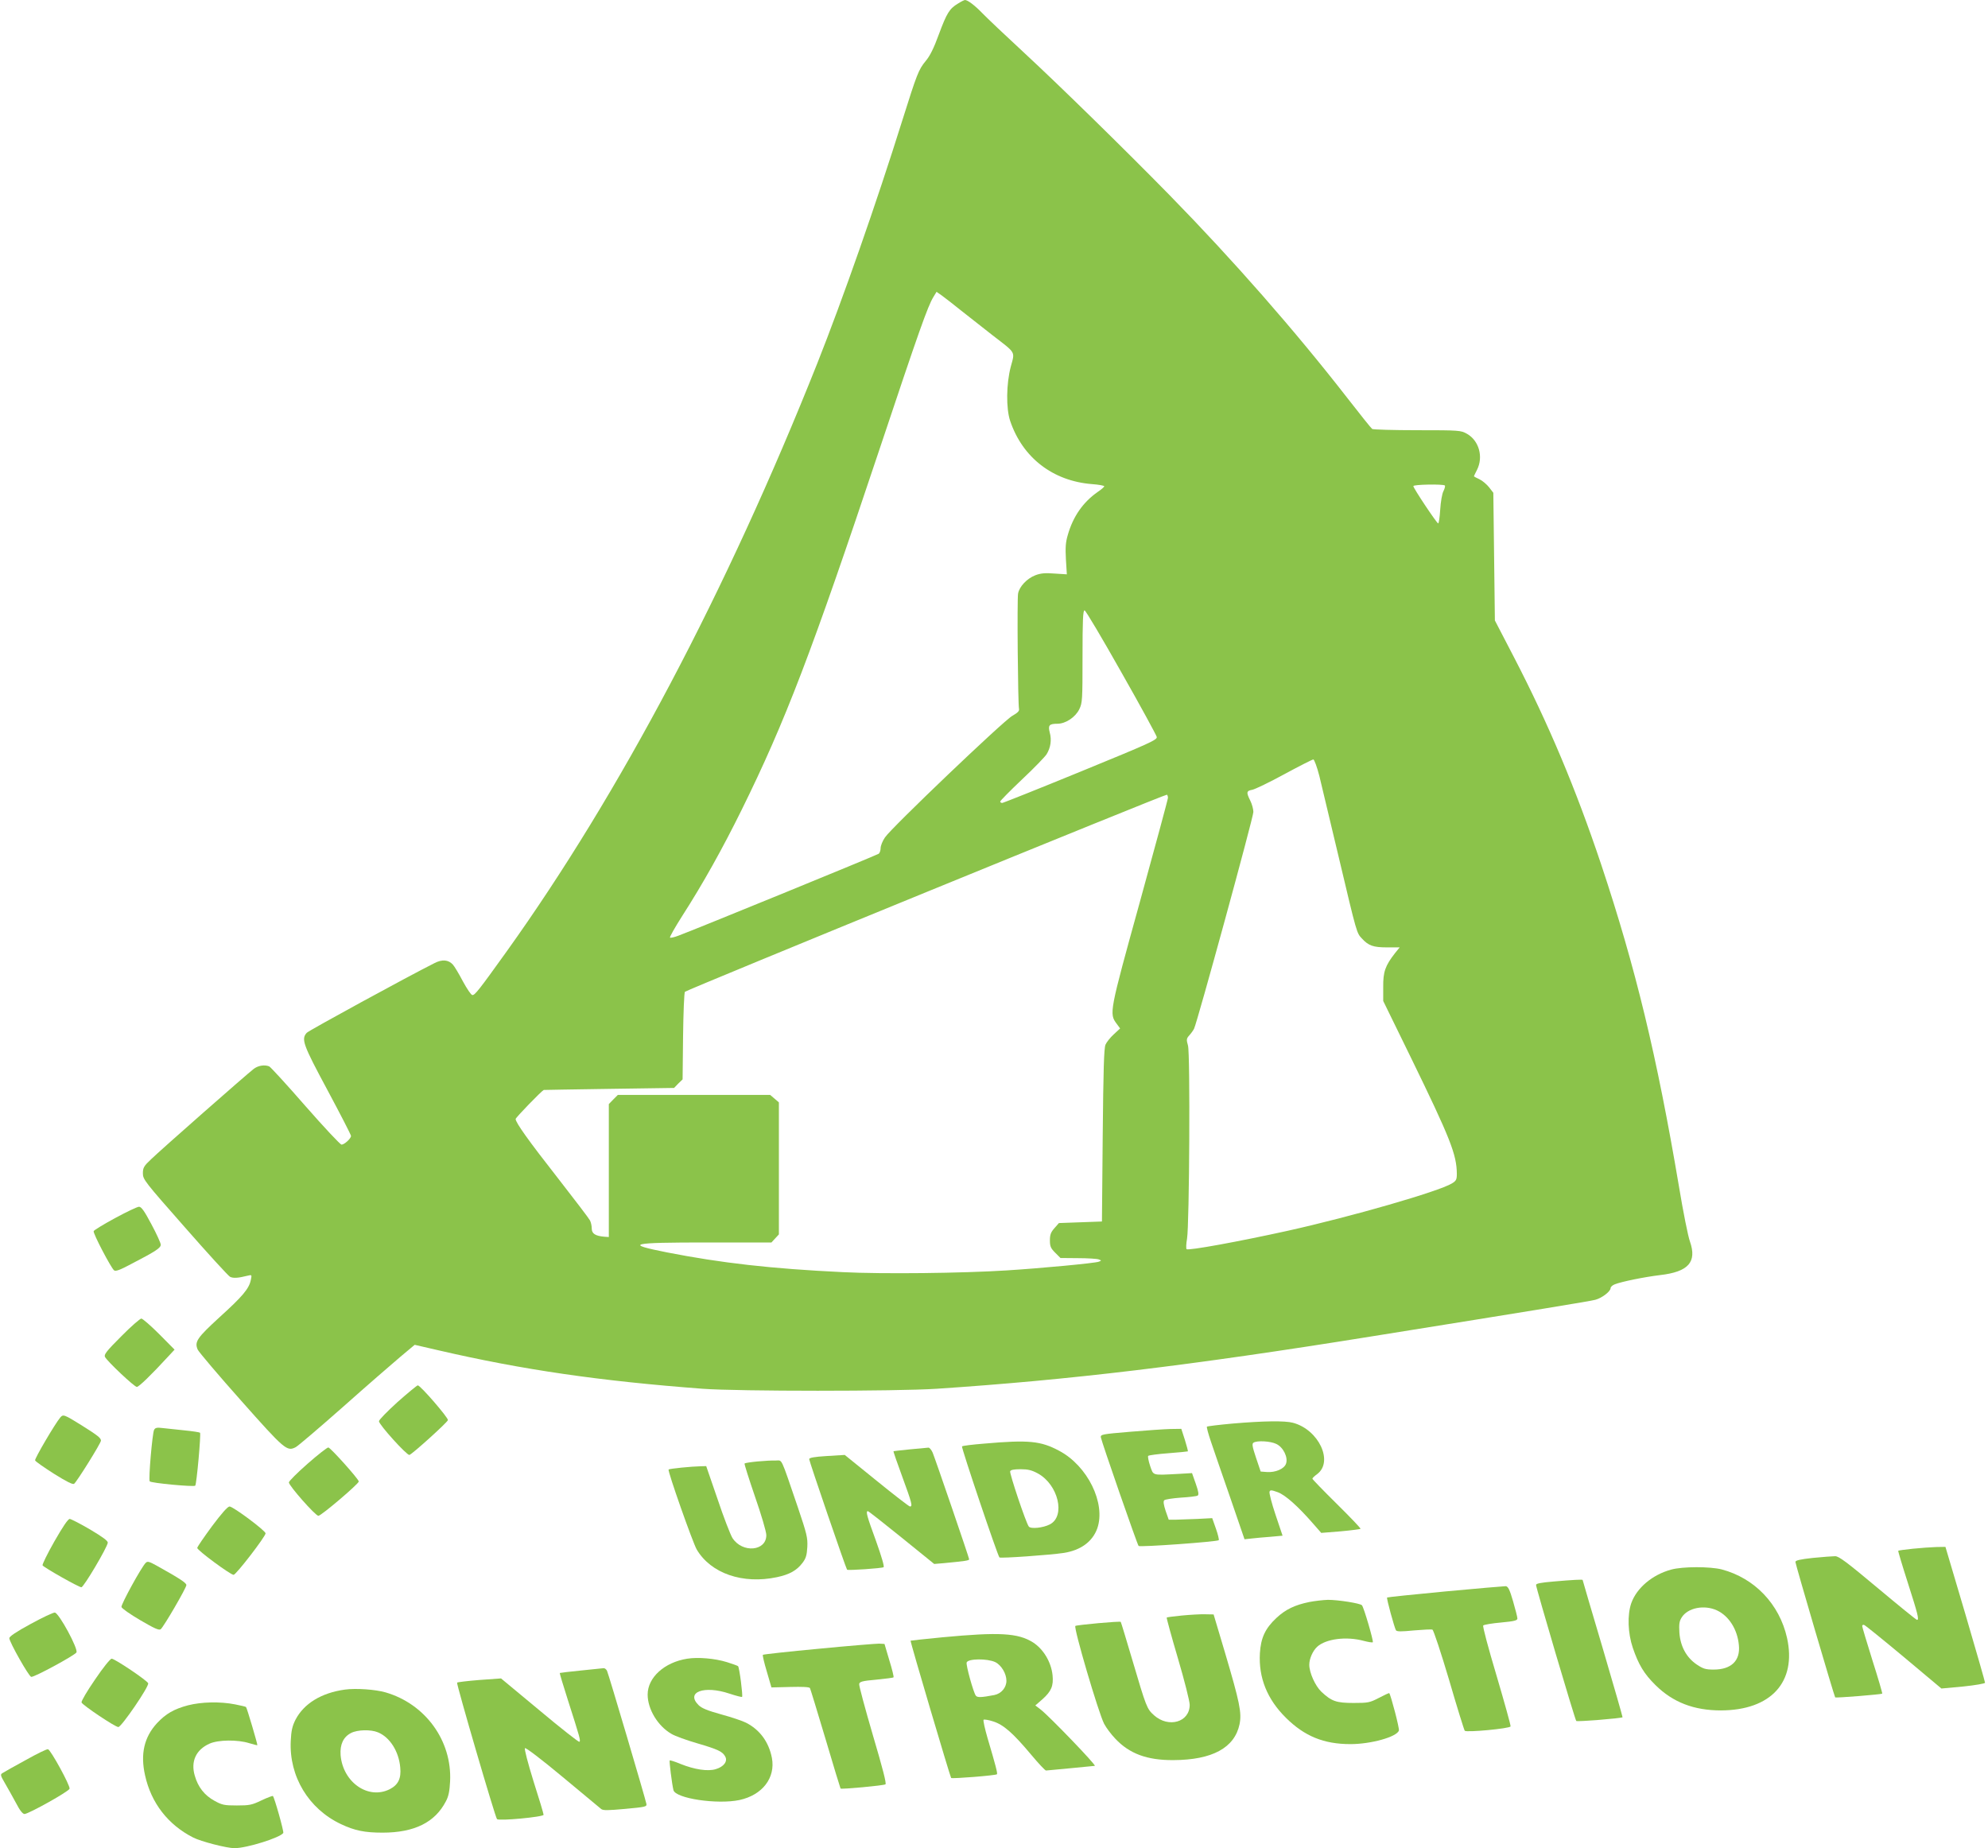 <?xml version="1.0" standalone="no"?>
<!DOCTYPE svg PUBLIC "-//W3C//DTD SVG 20010904//EN"
 "http://www.w3.org/TR/2001/REC-SVG-20010904/DTD/svg10.dtd">
<svg version="1.0" xmlns="http://www.w3.org/2000/svg"
 width="1280pt" height="1190pt" viewBox="0 0 1280 1190"
 preserveAspectRatio="xMidYMid meet">
<g transform="translate(0,1190) scale(0.1,-0.1)"
fill="#8bc34a" stroke="none">
<path d="M6168 11877 c-55 -33 -72 -61 -123 -198 -32 -88 -57 -139 -85 -172
-46 -56 -56 -83 -149 -378 -170 -543 -384 -1153 -549 -1569 -583 -1465 -1271
-2768 -1999 -3785 -180 -251 -206 -284 -222 -282 -8 1 -35 41 -61 89 -25 48
-54 96 -64 107 -29 32 -69 35 -118 10 -181 -91 -809 -434 -823 -449 -37 -41
-24 -76 134 -370 83 -155 151 -287 151 -294 0 -17 -43 -56 -61 -56 -8 0 -113
112 -233 249 -120 138 -225 252 -233 255 -31 12 -71 5 -99 -16 -48 -37 -605
-527 -661 -582 -47 -44 -53 -55 -53 -91 0 -39 11 -53 270 -347 148 -169 279
-312 291 -319 20 -10 50 -9 113 7 28 7 28 6 21 -27 -11 -56 -53 -106 -200
-239 -146 -134 -164 -159 -142 -210 7 -15 132 -163 279 -328 282 -318 296
-329 352 -300 14 7 150 123 303 258 153 136 320 281 371 324 l92 77 156 -36
c540 -125 1036 -197 1699 -247 230 -17 1243 -17 1505 0 859 57 1631 149 2800
337 1067 171 1410 227 1442 236 42 11 98 54 98 75 0 8 12 19 28 25 44 17 190
47 291 59 182 21 238 84 192 216 -12 32 -44 192 -71 356 -142 840 -279 1407
-500 2070 -164 490 -340 908 -563 1338 l-122 235 -5 411 -5 411 -27 35 c-15
19 -43 43 -62 52 -20 9 -36 18 -36 19 0 2 9 20 20 42 42 83 13 188 -65 232
-39 22 -48 23 -320 23 -154 0 -285 4 -290 8 -6 4 -79 95 -162 202 -336 432
-733 885 -1144 1305 -294 300 -712 709 -939 919 -118 109 -237 222 -265 251
-47 49 -94 85 -112 85 -4 0 -25 -10 -45 -23z m22 -1978 c52 -41 143 -112 201
-158 153 -118 144 -102 117 -202 -29 -110 -31 -268 -4 -349 80 -237 275 -387
526 -407 44 -3 80 -10 80 -14 0 -4 -19 -21 -43 -37 -93 -65 -158 -157 -192
-277 -14 -47 -16 -81 -12 -156 l6 -97 -79 5 c-61 5 -90 2 -124 -11 -54 -21
-103 -73 -111 -118 -7 -36 -1 -711 6 -742 3 -14 -8 -25 -43 -45 -56 -31 -781
-723 -820 -783 -16 -23 -28 -54 -28 -69 0 -15 -6 -31 -12 -36 -12 -9 -1185
-489 -1291 -528 -26 -10 -50 -15 -53 -12 -4 3 32 66 79 140 133 207 258 431
382 682 281 570 450 1011 886 2317 256 767 313 928 349 986 l20 33 33 -23 c18
-13 75 -57 127 -99z m3113 -1125 c3 -4 -1 -20 -9 -36 -9 -16 -18 -70 -21 -119
-3 -49 -9 -89 -13 -89 -9 0 -160 227 -160 240 0 11 192 14 203 4z m-2084
-1201 c124 -218 226 -406 229 -418 3 -19 -41 -39 -490 -223 -271 -111 -499
-202 -505 -202 -7 0 -13 4 -13 9 0 5 63 69 140 142 78 73 149 147 159 163 26
43 33 92 20 139 -12 47 -4 57 50 57 52 0 115 42 140 93 20 41 21 59 21 340 0
234 3 297 13 297 7 0 113 -179 236 -397z m1276 -670 c14 -60 71 -297 126 -528
116 -490 114 -482 148 -518 42 -46 73 -57 161 -57 l82 0 -30 -37 c-63 -81 -77
-120 -76 -218 l0 -90 177 -362 c256 -525 296 -627 297 -751 0 -37 -4 -45 -32
-62 -86 -52 -644 -213 -1058 -305 -313 -69 -640 -129 -650 -118 -4 4 -3 35 3
68 15 91 21 1189 6 1243 -11 38 -10 45 8 65 11 12 25 31 31 43 20 39 382 1361
382 1396 0 18 -9 51 -20 73 -27 54 -25 63 14 70 18 4 112 49 207 101 96 52
179 94 185 94 6 0 24 -48 39 -107z m-975 -140 c0 -9 -82 -311 -181 -671 -197
-712 -198 -718 -149 -784 l22 -30 -41 -38 c-22 -20 -46 -50 -53 -66 -10 -22
-14 -164 -18 -584 l-5 -555 -138 -5 -139 -5 -29 -33 c-23 -26 -29 -42 -29 -78
0 -39 5 -51 34 -80 l34 -34 113 -1 c63 0 123 -4 133 -8 19 -7 19 -8 0 -15 -23
-9 -369 -42 -594 -56 -284 -18 -798 -24 -1055 -11 -461 22 -782 59 -1130 127
-277 55 -242 64 261 64 l411 0 24 26 24 26 0 425 0 425 -28 24 -28 24 -490 0
-491 0 -29 -29 -29 -30 0 -428 0 -428 -29 2 c-58 5 -81 20 -81 53 0 17 -5 41
-12 53 -6 12 -99 134 -205 270 -192 245 -273 359 -273 382 0 9 166 180 181
187 2 0 192 4 421 7 l418 6 27 28 28 27 3 278 c2 152 7 281 12 286 14 14 3094
1274 3103 1269 4 -2 7 -11 7 -20z"/>
<path d="M741 4057 c-74 -40 -136 -78 -138 -84 -5 -14 111 -235 131 -252 10
-9 37 1 112 41 160 83 189 103 189 124 0 10 -27 70 -60 131 -46 87 -65 113
-80 113 -11 0 -80 -33 -154 -73z"/>
<path d="M781 3296 c-95 -95 -113 -118 -105 -133 15 -29 189 -193 205 -193 13
0 89 73 204 198 l39 42 -99 100 c-55 55 -107 100 -115 100 -8 0 -67 -51 -129
-114z"/>
<path d="M2560 2873 c-66 -60 -120 -115 -120 -124 0 -22 180 -221 196 -217 17
4 241 206 248 224 5 13 -177 224 -194 224 -5 0 -63 -48 -130 -107z"/>
<path d="M388 2773 c-33 -39 -166 -265 -162 -276 2 -7 57 -45 121 -86 80 -50
121 -71 130 -65 17 12 173 262 173 278 0 17 -20 33 -125 99 -113 70 -118 72
-137 50z"/>
<path d="M7936 2734 c-88 -8 -162 -17 -165 -20 -3 -3 9 -47 26 -97 17 -51 73
-213 124 -360 l92 -268 46 5 c25 3 80 8 122 11 l77 7 -45 134 c-25 74 -42 141
-39 149 4 12 12 12 53 -3 49 -18 131 -91 230 -205 l50 -57 124 10 c68 6 126
14 129 16 3 3 -66 75 -153 161 -86 85 -157 158 -157 162 0 4 13 17 30 29 108
80 11 287 -155 331 -52 14 -190 12 -389 -5z m281 -131 c46 -21 78 -88 63 -128
-12 -33 -68 -57 -123 -53 l-40 3 -30 89 c-24 72 -27 90 -16 97 23 15 109 10
146 -8z"/>
<path d="M992 2693 c-11 -22 -37 -318 -28 -331 6 -11 284 -37 293 -28 9 9 38
334 31 341 -3 3 -48 10 -99 15 -52 6 -115 12 -141 15 -38 5 -49 2 -56 -12z"/>
<path d="M7275 2681 c-179 -15 -190 -17 -187 -36 6 -32 234 -689 243 -699 8
-9 505 27 516 37 3 4 -5 37 -18 74 l-24 68 -95 -5 c-52 -2 -115 -4 -140 -5
l-45 0 -20 57 c-13 40 -16 61 -9 68 6 6 54 13 106 17 53 3 102 9 109 13 9 6 6
25 -12 77 l-24 68 -85 -5 c-176 -9 -162 -13 -185 52 -10 31 -16 60 -12 64 4 4
62 12 130 17 67 5 124 11 125 12 2 2 -7 35 -19 74 l-23 71 -70 -1 c-39 -1
-156 -9 -261 -18z"/>
<path d="M6338 2605 c-76 -6 -141 -14 -144 -18 -6 -6 229 -703 241 -715 6 -7
330 16 414 29 109 17 185 72 216 158 56 161 -62 403 -246 500 -118 63 -195 71
-481 46z m344 -192 c132 -72 180 -275 78 -328 -44 -23 -123 -31 -136 -14 -18
23 -125 342 -120 356 4 9 25 13 67 13 48 0 72 -6 111 -27z"/>
<path d="M1980 2475 c-66 -58 -120 -112 -120 -120 0 -21 171 -215 190 -215 18
0 260 206 260 221 0 15 -183 219 -196 219 -8 0 -68 -47 -134 -105z"/>
<path d="M5860 2568 c-58 -6 -106 -11 -107 -12 -2 -2 24 -76 57 -166 62 -169
67 -190 49 -190 -6 0 -103 75 -215 166 l-205 166 -115 -7 c-81 -5 -114 -11
-114 -20 0 -13 237 -705 244 -712 6 -6 223 9 235 16 6 4 -12 66 -49 170 -59
161 -67 191 -52 191 4 0 102 -77 217 -170 l210 -170 60 5 c137 13 165 17 165
25 0 10 -216 640 -235 687 -8 18 -20 32 -27 32 -7 -1 -60 -6 -118 -11z"/>
<path d="M4877 2490 c-43 -4 -80 -10 -83 -13 -3 -2 28 -99 67 -213 40 -115 73
-226 73 -248 1 -104 -154 -118 -218 -19 -13 21 -57 134 -96 251 l-73 212 -36
-1 c-56 -1 -201 -15 -206 -21 -8 -8 155 -470 181 -515 91 -154 296 -225 517
-178 80 17 127 43 164 92 22 29 28 49 31 102 3 60 -3 84 -61 256 -115 336 -98
300 -143 301 -21 1 -74 -2 -117 -6z"/>
<path d="M1365 2073 c-52 -71 -95 -133 -95 -140 0 -15 214 -173 234 -173 16 0
205 246 206 267 0 17 -209 173 -232 173 -12 0 -51 -44 -113 -127z"/>
<path d="M350 1975 c-45 -79 -79 -149 -76 -154 9 -14 233 -141 250 -141 15 0
167 257 170 287 1 12 -35 38 -114 85 -63 37 -122 67 -131 68 -11 0 -44 -49
-99 -145z"/>
<path d="M12315 1928 c-49 -5 -91 -11 -93 -13 -2 -1 26 -95 62 -207 64 -200
74 -238 59 -238 -5 0 -118 92 -253 205 -197 165 -250 205 -274 205 -16 0 -81
-5 -143 -11 -83 -9 -113 -16 -113 -26 0 -14 250 -865 256 -872 4 -5 297 19
303 24 2 2 -26 98 -63 214 -36 115 -66 215 -66 221 0 7 6 10 13 7 8 -3 123
-96 256 -207 l241 -202 141 13 c77 8 140 19 140 24 0 6 -57 205 -127 443
l-128 432 -60 -1 c-34 -1 -101 -6 -151 -11z"/>
<path d="M938 1837 c-28 -28 -159 -267 -156 -284 2 -9 56 -47 121 -85 92 -54
122 -67 132 -58 20 17 165 266 165 284 0 14 -42 42 -191 125 -49 27 -59 30
-71 18z"/>
<path d="M10761 1794 c-122 -33 -223 -118 -258 -217 -26 -76 -22 -192 10 -287
37 -108 72 -167 146 -240 112 -111 248 -163 421 -163 323 1 489 183 426 467
-49 218 -209 385 -421 441 -75 19 -251 19 -324 -1z m294 -263 c77 -36 132
-123 141 -224 10 -100 -49 -157 -162 -157 -53 0 -68 5 -110 33 -66 45 -105
117 -111 205 -3 54 -1 73 15 98 39 62 145 83 227 45z"/>
<path d="M10003 1717 c-83 -7 -113 -13 -113 -22 0 -19 251 -869 259 -876 6 -6
291 17 298 24 1 2 -56 201 -127 442 -72 242 -130 440 -130 442 0 4 -60 1 -187
-10z"/>
<path d="M9305 1653 c-203 -19 -372 -37 -374 -39 -5 -5 47 -194 57 -211 6 -9
35 -9 115 -1 59 5 113 8 120 5 7 -3 55 -148 107 -323 51 -176 97 -323 101
-328 10 -12 290 14 295 28 2 6 -39 153 -90 326 -54 181 -91 319 -86 324 5 5
57 14 115 19 85 8 105 13 105 26 0 9 -13 59 -28 111 -22 76 -32 95 -47 97 -11
0 -186 -15 -390 -34z"/>
<path d="M8430 1585 c-93 -19 -153 -48 -211 -102 -73 -68 -101 -129 -107 -228
-9 -158 47 -296 167 -415 120 -119 244 -170 416 -170 132 0 297 46 312 87 5
12 -52 229 -62 241 -2 2 -32 -12 -66 -30 -60 -31 -70 -33 -164 -33 -112 0
-142 11 -208 73 -39 38 -77 122 -77 173 0 39 22 89 51 116 56 51 187 68 299
38 30 -8 56 -12 59 -9 6 6 -58 226 -70 238 -12 13 -153 35 -219 35 -30 -1 -84
-7 -120 -14z"/>
<path d="M198 1444 c-94 -51 -138 -81 -138 -92 1 -26 126 -247 141 -249 18 -4
279 138 291 157 14 21 -112 254 -139 257 -10 1 -80 -32 -155 -73z"/>
<path d="M7610 1498 c-52 -5 -97 -11 -98 -13 -2 -2 30 -120 72 -262 42 -142
76 -277 76 -300 0 -112 -136 -151 -230 -67 -46 42 -49 50 -140 358 -39 132
-72 241 -74 243 -5 6 -279 -19 -292 -26 -14 -7 149 -561 185 -630 13 -25 45
-68 72 -96 91 -97 205 -139 374 -138 250 1 394 79 426 231 15 74 1 141 -94
462 l-73 245 -55 1 c-29 1 -97 -3 -149 -8z"/>
<path d="M6070 1358 c-113 -11 -206 -21 -207 -22 -4 -4 255 -877 261 -884 7
-6 287 16 295 24 5 5 -8 56 -60 231 -18 62 -30 116 -26 120 4 3 32 -1 62 -11
66 -21 127 -74 245 -215 46 -55 89 -101 95 -101 5 0 78 7 160 15 83 8 152 15
154 15 14 1 -296 323 -349 363 l-34 26 46 40 c57 51 72 86 65 155 -9 85 -59
168 -126 211 -97 61 -219 67 -581 33z m338 -160 c39 -19 72 -74 72 -120 0 -44
-33 -83 -78 -92 -84 -16 -109 -17 -119 -4 -15 19 -65 198 -59 214 10 25 133
26 184 2z"/>
<path d="M5271 1284 c-194 -18 -356 -36 -359 -39 -3 -3 8 -51 25 -107 l30
-103 121 3 c77 2 122 0 127 -7 3 -6 48 -153 100 -327 51 -173 95 -317 97 -320
6 -6 276 19 289 27 8 4 -18 104 -81 317 -50 171 -90 319 -88 329 3 15 19 20
110 28 59 6 109 12 111 15 3 3 -9 52 -27 110 l-31 105 -35 2 c-19 0 -194 -14
-389 -33z"/>
<path d="M4425 1220 c-147 -23 -255 -121 -255 -231 0 -94 65 -202 153 -253 23
-14 98 -41 167 -61 133 -39 163 -53 180 -86 16 -30 -10 -65 -61 -80 -51 -16
-137 -3 -229 34 -35 15 -66 24 -68 22 -4 -4 14 -149 24 -191 13 -54 282 -94
425 -64 148 32 233 143 209 271 -20 103 -78 182 -167 227 -21 11 -92 35 -158
53 -90 25 -127 40 -147 60 -85 84 35 129 199 74 42 -14 78 -23 81 -21 6 7 -17
189 -26 198 -4 3 -36 15 -72 26 -78 24 -186 33 -255 22z"/>
<path d="M612 1086 c-51 -74 -90 -140 -87 -148 8 -18 216 -158 237 -158 20 0
200 263 192 282 -7 18 -215 158 -235 158 -9 0 -55 -57 -107 -134z"/>
<path d="M3741 1144 c-73 -7 -135 -15 -137 -16 -1 -2 22 -80 52 -173 78 -244
84 -264 74 -270 -4 -3 -120 88 -256 202 l-248 206 -139 -10 c-76 -6 -141 -14
-144 -17 -6 -6 245 -866 257 -879 12 -13 300 14 300 28 0 7 -29 104 -65 216
-37 120 -60 208 -55 213 5 5 105 -71 242 -185 128 -107 240 -200 249 -207 13
-10 44 -9 155 1 130 12 139 14 136 32 -6 32 -244 838 -254 858 -5 9 -14 16
-21 16 -7 -1 -72 -7 -146 -15z"/>
<path d="M2220 1021 c-151 -21 -264 -90 -318 -195 -20 -40 -27 -70 -30 -136
-11 -228 115 -437 323 -535 89 -42 153 -55 268 -55 205 0 338 66 408 202 17
31 24 66 27 128 13 261 -158 498 -415 573 -65 19 -191 28 -263 18z m213 -275
c77 -31 135 -123 144 -226 7 -71 -13 -112 -67 -140 -138 -70 -302 43 -317 219
-5 69 18 118 68 143 41 21 127 23 172 4z"/>
<path d="M1211 920 c-91 -24 -144 -55 -200 -115 -83 -90 -108 -199 -77 -336
39 -178 148 -318 309 -400 50 -26 217 -69 267 -69 79 0 295 68 314 98 5 8 -57
229 -67 238 -2 2 -35 -10 -73 -28 -62 -30 -78 -33 -159 -33 -81 0 -95 3 -144
30 -64 35 -106 88 -127 162 -27 92 8 167 95 206 56 25 180 27 256 3 27 -8 50
-14 52 -13 3 3 -67 240 -73 246 -2 2 -34 10 -71 17 -97 19 -215 16 -302 -6z"/>
<path d="M165 567 c-72 -39 -139 -77 -148 -83 -16 -9 -15 -15 15 -66 18 -31
50 -88 71 -127 24 -47 43 -71 55 -71 27 1 287 146 290 163 4 21 -122 251 -139
254 -8 2 -73 -30 -144 -70z"/>
</g>
</svg>
